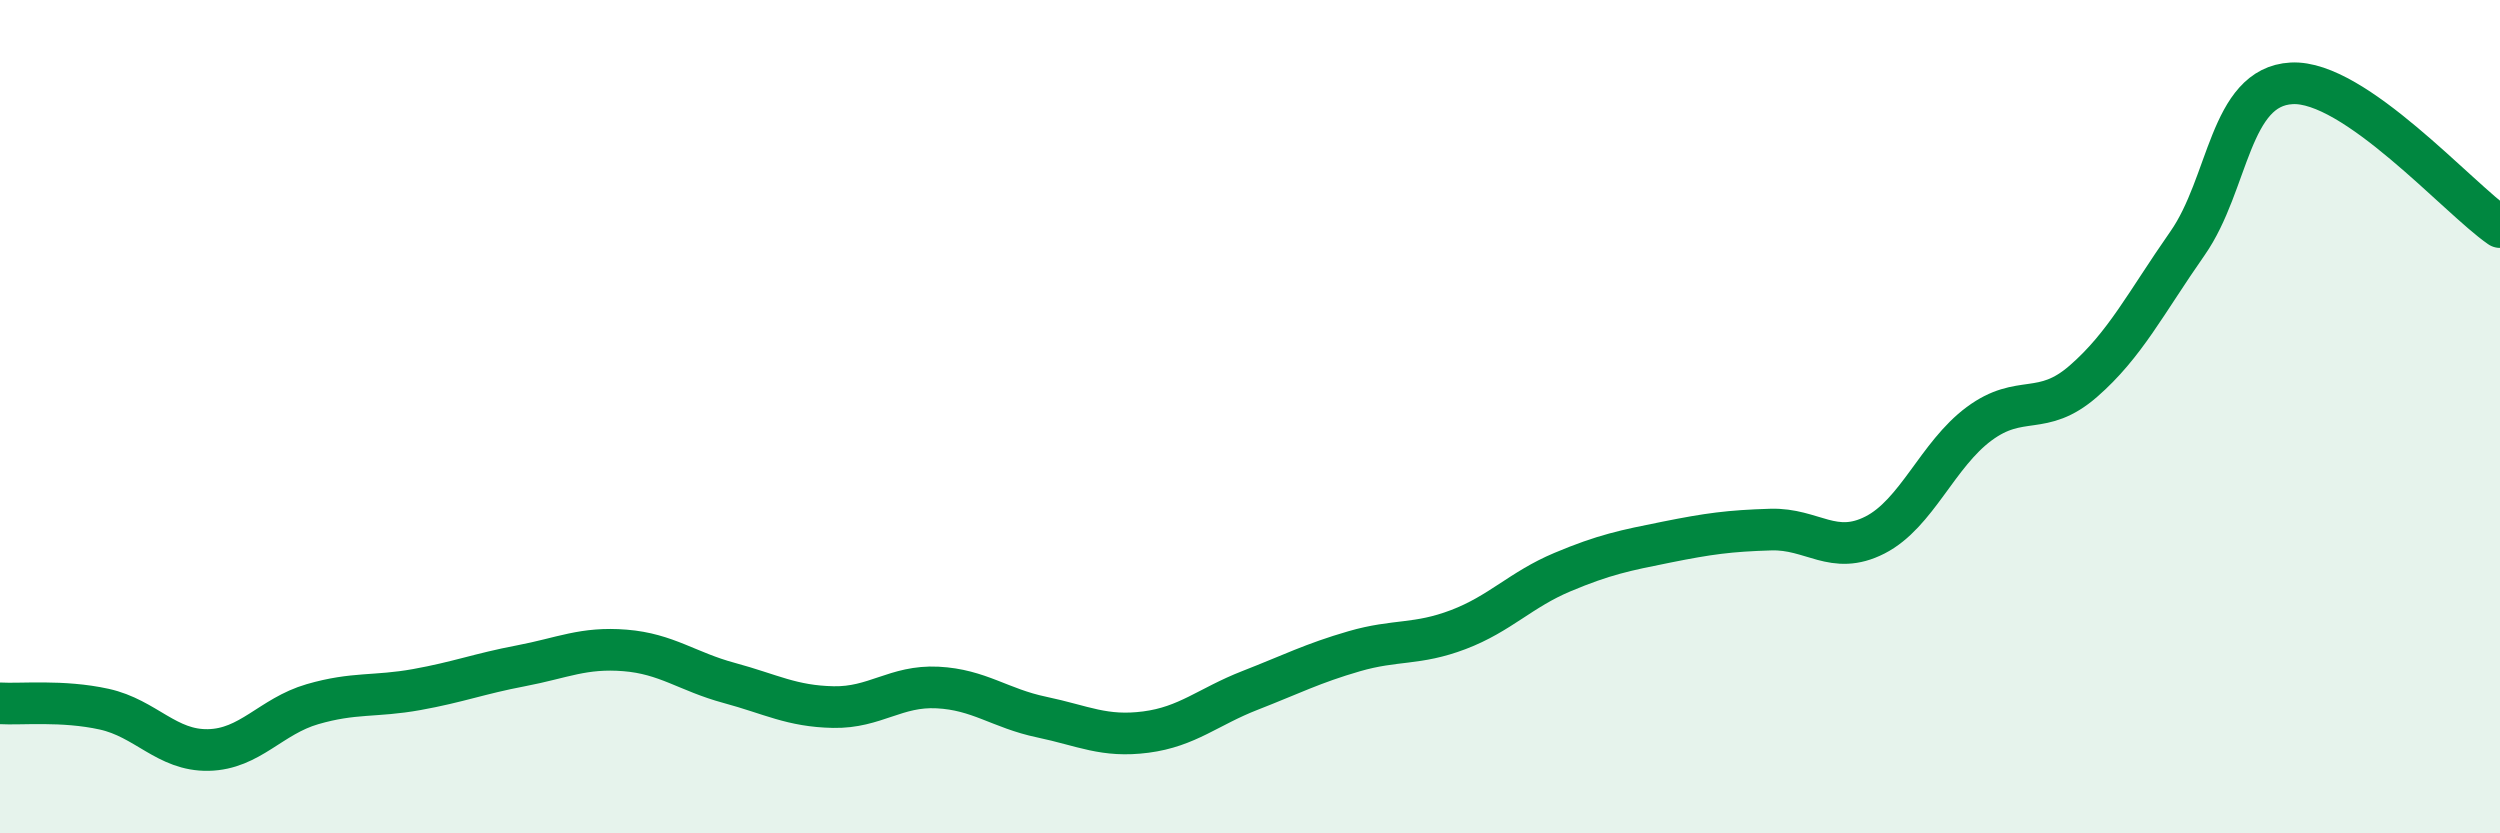 
    <svg width="60" height="20" viewBox="0 0 60 20" xmlns="http://www.w3.org/2000/svg">
      <path
        d="M 0,16.88 C 0.5,16.91 1.5,16.8 2.5,17.02 C 3.5,17.24 4,18.02 5,18 C 6,17.98 6.5,17.19 7.5,16.9 C 8.5,16.61 9,16.73 10,16.55 C 11,16.37 11.5,16.17 12.5,15.98 C 13.5,15.79 14,15.53 15,15.61 C 16,15.69 16.5,16.12 17.5,16.39 C 18.5,16.66 19,16.95 20,16.97 C 21,16.99 21.5,16.45 22.5,16.5 C 23.5,16.55 24,17 25,17.21 C 26,17.42 26.5,17.7 27.5,17.57 C 28.5,17.44 29,16.96 30,16.57 C 31,16.18 31.5,15.92 32.5,15.63 C 33.5,15.34 34,15.49 35,15.11 C 36,14.73 36.5,14.15 37.5,13.73 C 38.5,13.31 39,13.21 40,13.01 C 41,12.81 41.5,12.74 42.5,12.71 C 43.5,12.68 44,13.35 45,12.84 C 46,12.33 46.5,10.91 47.5,10.17 C 48.5,9.43 49,10.02 50,9.15 C 51,8.28 51.5,7.27 52.5,5.84 C 53.5,4.41 53.5,2.08 55,2 C 56.5,1.92 59,4.76 60,5.45L60 20L0 20Z"
        fill="#008740"
        opacity="0.1"
        stroke-linecap="round"
        stroke-linejoin="round"
      />
      <path
        d="M 0,16.88 C 0.5,16.91 1.5,16.8 2.5,17.02 C 3.5,17.24 4,18.02 5,18 C 6,17.98 6.5,17.19 7.5,16.9 C 8.5,16.61 9,16.73 10,16.55 C 11,16.37 11.5,16.17 12.5,15.98 C 13.5,15.79 14,15.53 15,15.61 C 16,15.69 16.5,16.12 17.5,16.39 C 18.5,16.66 19,16.95 20,16.97 C 21,16.99 21.5,16.45 22.5,16.5 C 23.5,16.55 24,17 25,17.21 C 26,17.42 26.5,17.7 27.5,17.57 C 28.5,17.44 29,16.96 30,16.57 C 31,16.18 31.5,15.92 32.5,15.63 C 33.5,15.34 34,15.49 35,15.11 C 36,14.73 36.5,14.15 37.5,13.73 C 38.5,13.31 39,13.21 40,13.01 C 41,12.81 41.5,12.74 42.5,12.71 C 43.5,12.68 44,13.35 45,12.84 C 46,12.33 46.5,10.91 47.5,10.17 C 48.5,9.43 49,10.02 50,9.15 C 51,8.28 51.5,7.27 52.5,5.84 C 53.5,4.41 53.5,2.08 55,2 C 56.5,1.92 59,4.76 60,5.45"
        stroke="#008740"
        stroke-width="1"
        fill="none"
        stroke-linecap="round"
        stroke-linejoin="round"
      />
    </svg>
  